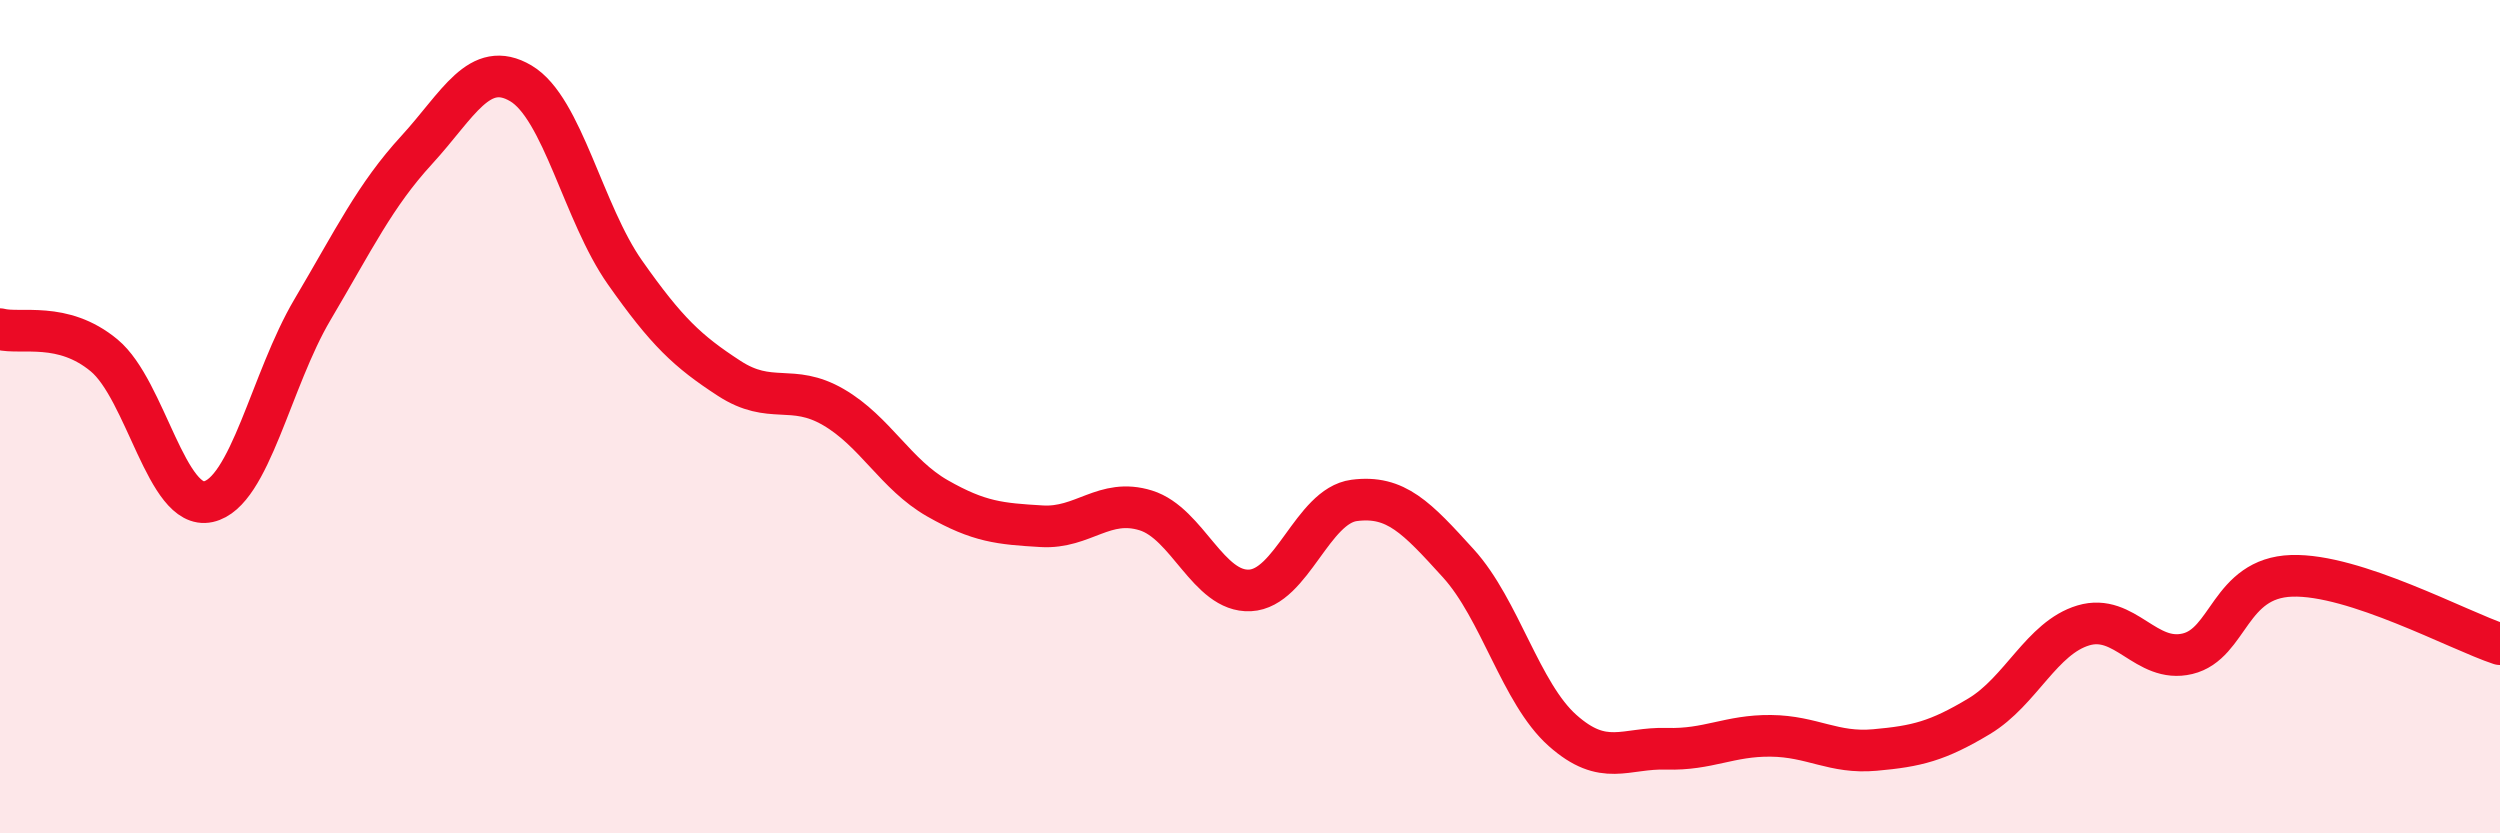 
    <svg width="60" height="20" viewBox="0 0 60 20" xmlns="http://www.w3.org/2000/svg">
      <path
        d="M 0,7.9 C 0.5,8.03 1.5,7.7 2.5,8.53 C 3.5,9.36 4,12.26 5,12.04 C 6,11.82 6.5,9.12 7.5,7.43 C 8.5,5.74 9,4.69 10,3.6 C 11,2.51 11.5,1.41 12.5,2 C 13.5,2.59 14,5.12 15,6.54 C 16,7.96 16.5,8.43 17.5,9.08 C 18.5,9.73 19,9.19 20,9.77 C 21,10.35 21.5,11.39 22.5,11.96 C 23.5,12.53 24,12.57 25,12.63 C 26,12.69 26.5,11.94 27.5,12.25 C 28.5,12.56 29,14.22 30,14.17 C 31,14.12 31.5,12.14 32.5,12.01 C 33.5,11.88 34,12.42 35,13.52 C 36,14.62 36.5,16.64 37.5,17.53 C 38.5,18.42 39,17.94 40,17.97 C 41,18 41.5,17.65 42.5,17.66 C 43.5,17.67 44,18.09 45,18 C 46,17.91 46.5,17.79 47.5,17.19 C 48.5,16.59 49,15.31 50,15.01 C 51,14.71 51.5,15.93 52.5,15.69 C 53.5,15.45 53.5,13.87 55,13.82 C 56.5,13.77 59,15.13 60,15.46L60 20L0 20Z"
        fill="#EB0A25"
        opacity="0.1"
        stroke-linecap="round"
        stroke-linejoin="round"
      />
      <path
        d="M 0,7.9 C 0.5,8.03 1.5,7.7 2.5,8.53 C 3.5,9.36 4,12.26 5,12.04 C 6,11.82 6.5,9.12 7.5,7.43 C 8.5,5.74 9,4.69 10,3.6 C 11,2.51 11.5,1.41 12.5,2 C 13.5,2.59 14,5.12 15,6.54 C 16,7.96 16.5,8.43 17.5,9.08 C 18.5,9.73 19,9.19 20,9.77 C 21,10.35 21.5,11.39 22.5,11.96 C 23.5,12.53 24,12.57 25,12.63 C 26,12.69 26.5,11.94 27.5,12.25 C 28.5,12.56 29,14.22 30,14.17 C 31,14.12 31.5,12.14 32.5,12.01 C 33.5,11.88 34,12.42 35,13.52 C 36,14.62 36.5,16.64 37.5,17.53 C 38.5,18.42 39,17.94 40,17.97 C 41,18 41.5,17.65 42.5,17.66 C 43.5,17.67 44,18.09 45,18 C 46,17.91 46.5,17.79 47.5,17.19 C 48.5,16.59 49,15.31 50,15.01 C 51,14.71 51.5,15.93 52.5,15.69 C 53.5,15.45 53.5,13.87 55,13.82 C 56.5,13.77 59,15.13 60,15.46"
        stroke="#EB0A25"
        stroke-width="1"
        fill="none"
        stroke-linecap="round"
        stroke-linejoin="round"
      />
    </svg>
  